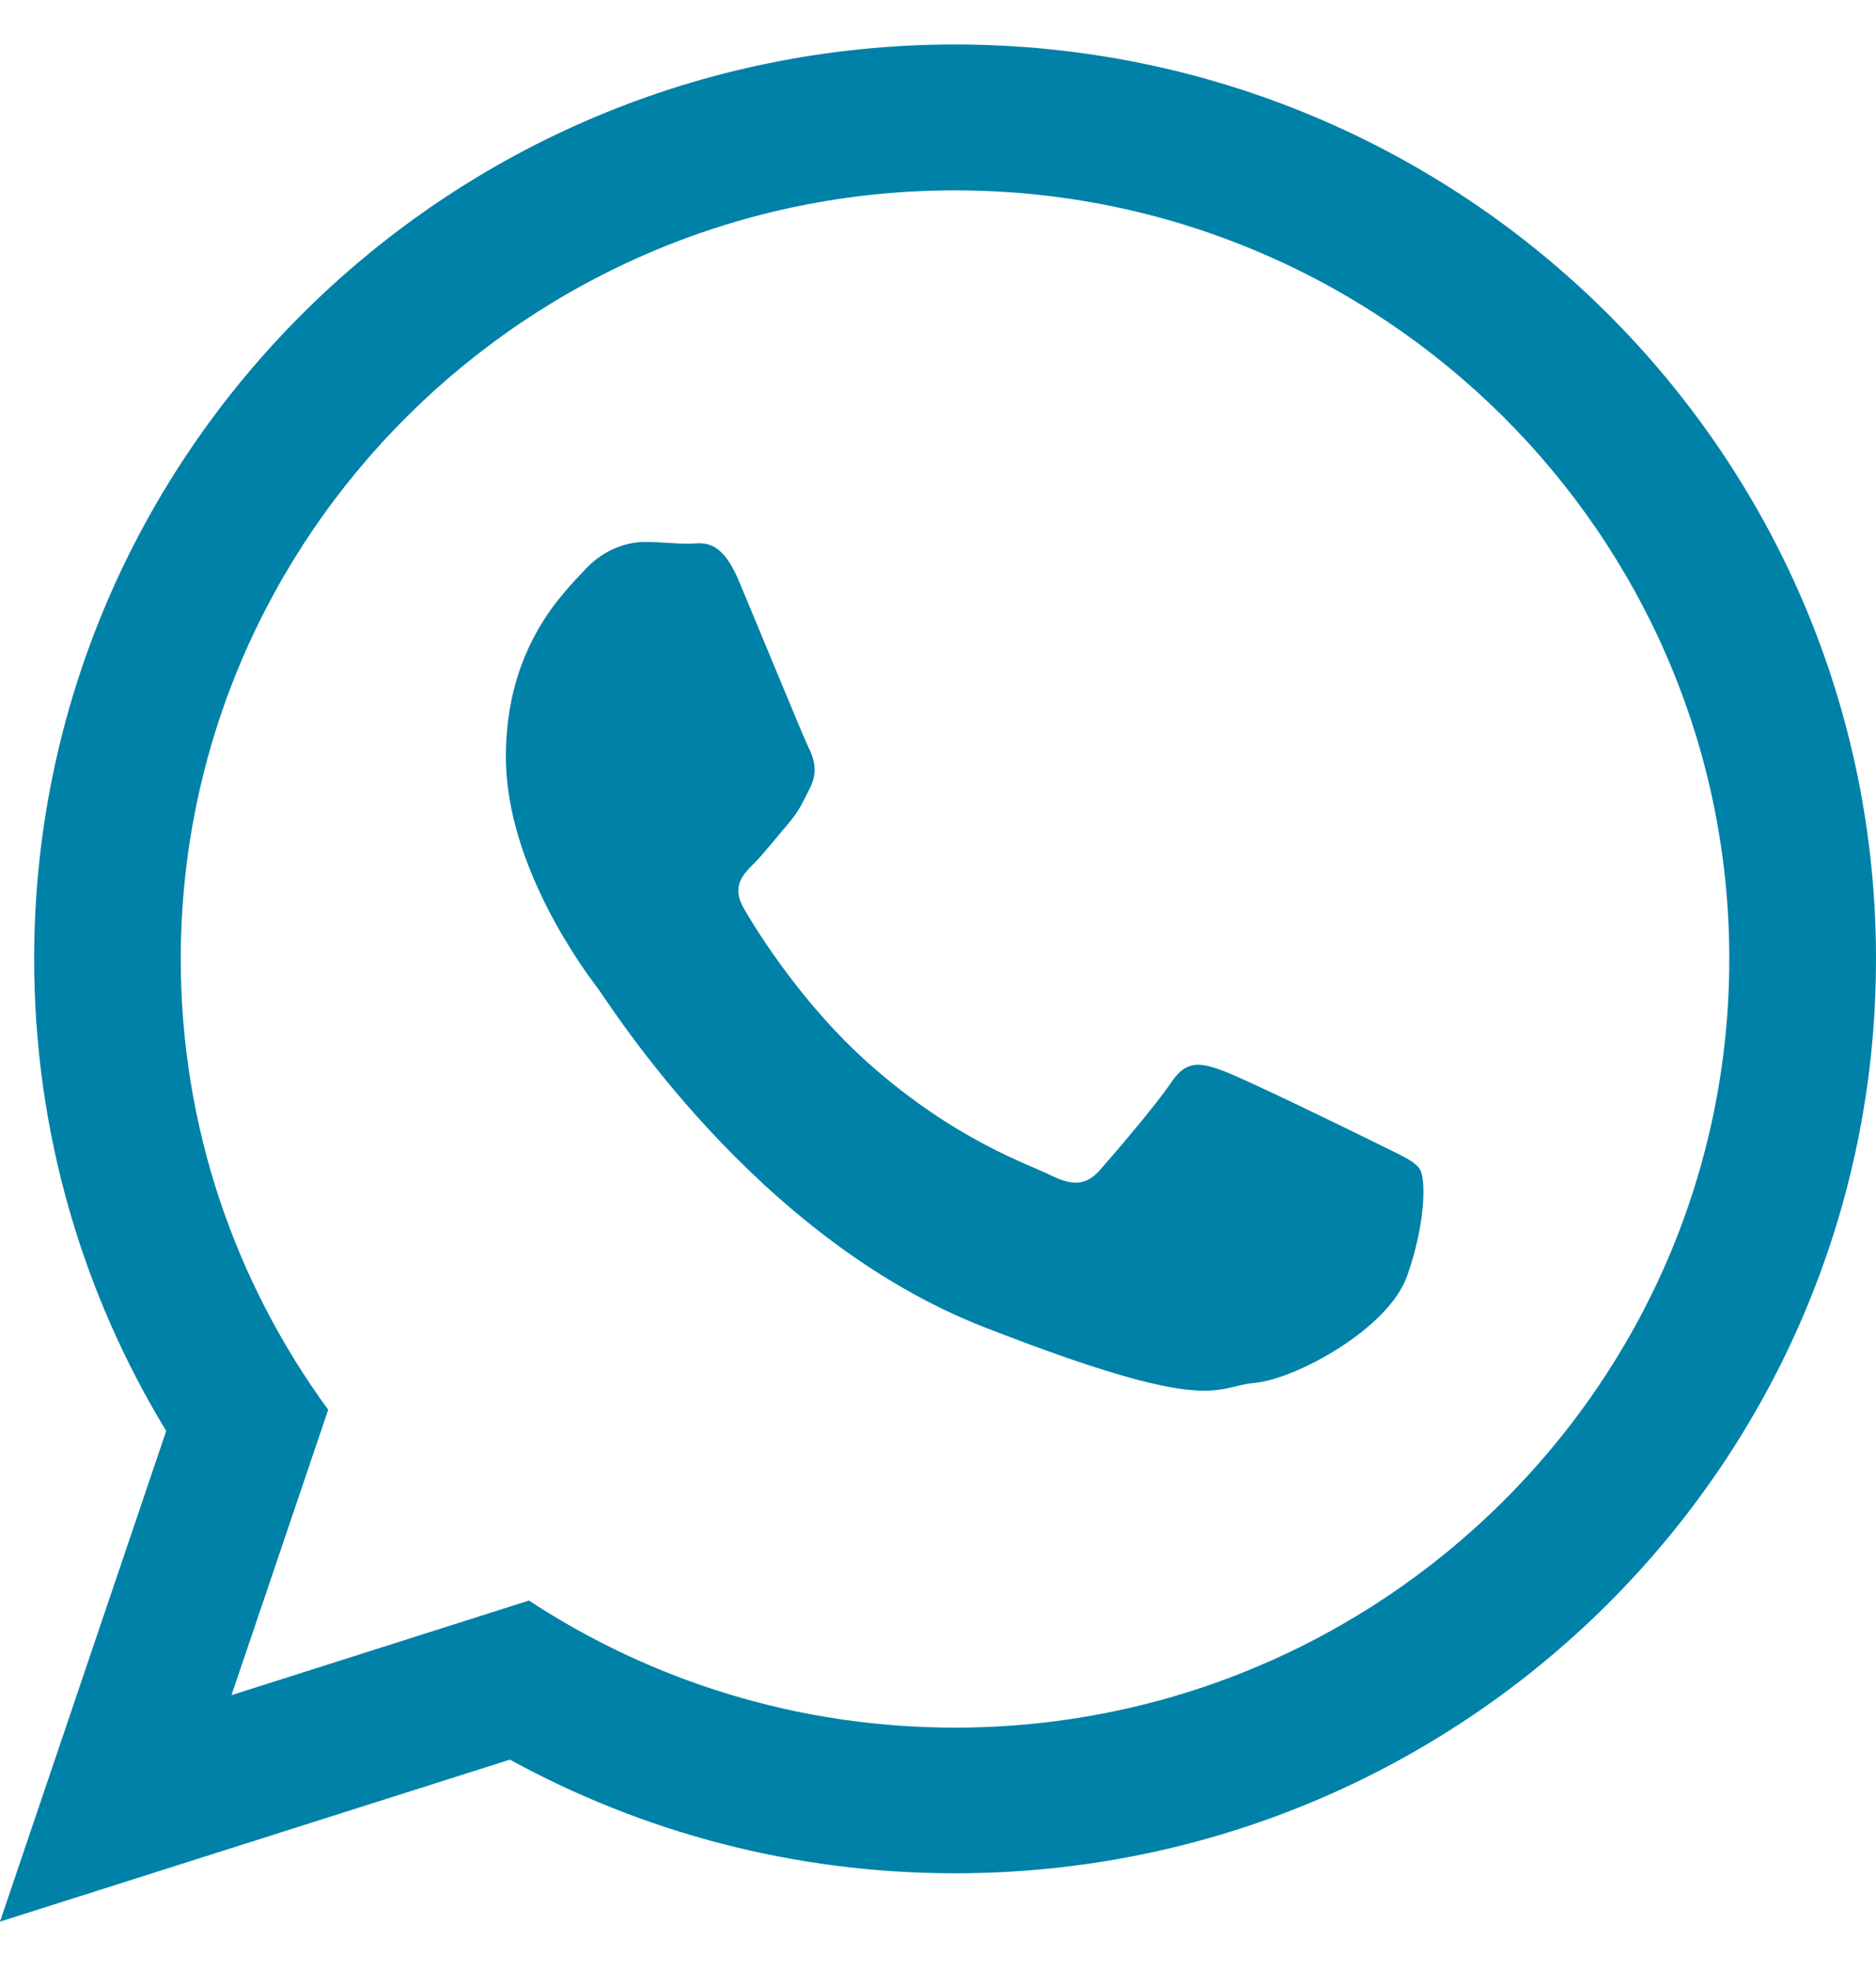 <svg width="20" height="21" viewBox="0 0 20 21" fill="none" xmlns="http://www.w3.org/2000/svg">
<g clip-path="url(#clip0_4_7)">
<path d="M20 10.217C20 15.597 15.604 19.959 10.181 19.959C8.46 19.959 6.843 19.519 5.436 18.748L0 20.474L1.772 15.246C0.878 13.778 0.364 12.055 0.364 10.216C0.365 4.836 4.759 0.474 10.182 0.474C15.605 0.475 20 4.836 20 10.217ZM10.18 2.028C5.629 2.028 1.927 5.702 1.927 10.219C1.927 12.011 2.511 13.67 3.499 15.02L2.468 18.061L5.639 17.053C6.944 17.909 8.504 18.407 10.18 18.407C14.732 18.407 18.436 14.734 18.436 10.217C18.437 5.702 14.732 2.028 10.18 2.028ZM15.139 12.461C15.078 12.363 14.918 12.303 14.678 12.182C14.438 12.062 13.253 11.485 13.034 11.407C12.812 11.327 12.651 11.286 12.491 11.526C12.332 11.765 11.871 12.303 11.729 12.463C11.589 12.623 11.449 12.643 11.208 12.525C10.967 12.404 10.191 12.153 9.272 11.34C8.556 10.706 8.073 9.925 7.934 9.686C7.792 9.447 7.919 9.318 8.039 9.199C8.146 9.092 8.279 8.92 8.4 8.78C8.521 8.641 8.56 8.543 8.641 8.383C8.719 8.223 8.68 8.084 8.62 7.964C8.56 7.844 8.08 6.67 7.878 6.192C7.678 5.714 7.478 5.793 7.337 5.793C7.197 5.793 7.036 5.774 6.876 5.774C6.715 5.774 6.455 5.832 6.235 6.071C6.015 6.31 5.393 6.888 5.393 8.063C5.393 9.239 6.254 10.373 6.375 10.533C6.496 10.691 8.041 13.182 10.487 14.138C12.934 15.093 12.934 14.774 13.375 14.734C13.818 14.693 14.8 14.157 14.999 13.6C15.2 13.04 15.2 12.561 15.139 12.461Z" fill="#0081A8"/>
</g>
<defs>
<clipPath id="clip0_4_7">
<rect width="20" height="21" fill="white"/>
</clipPath>
</defs>
</svg>
